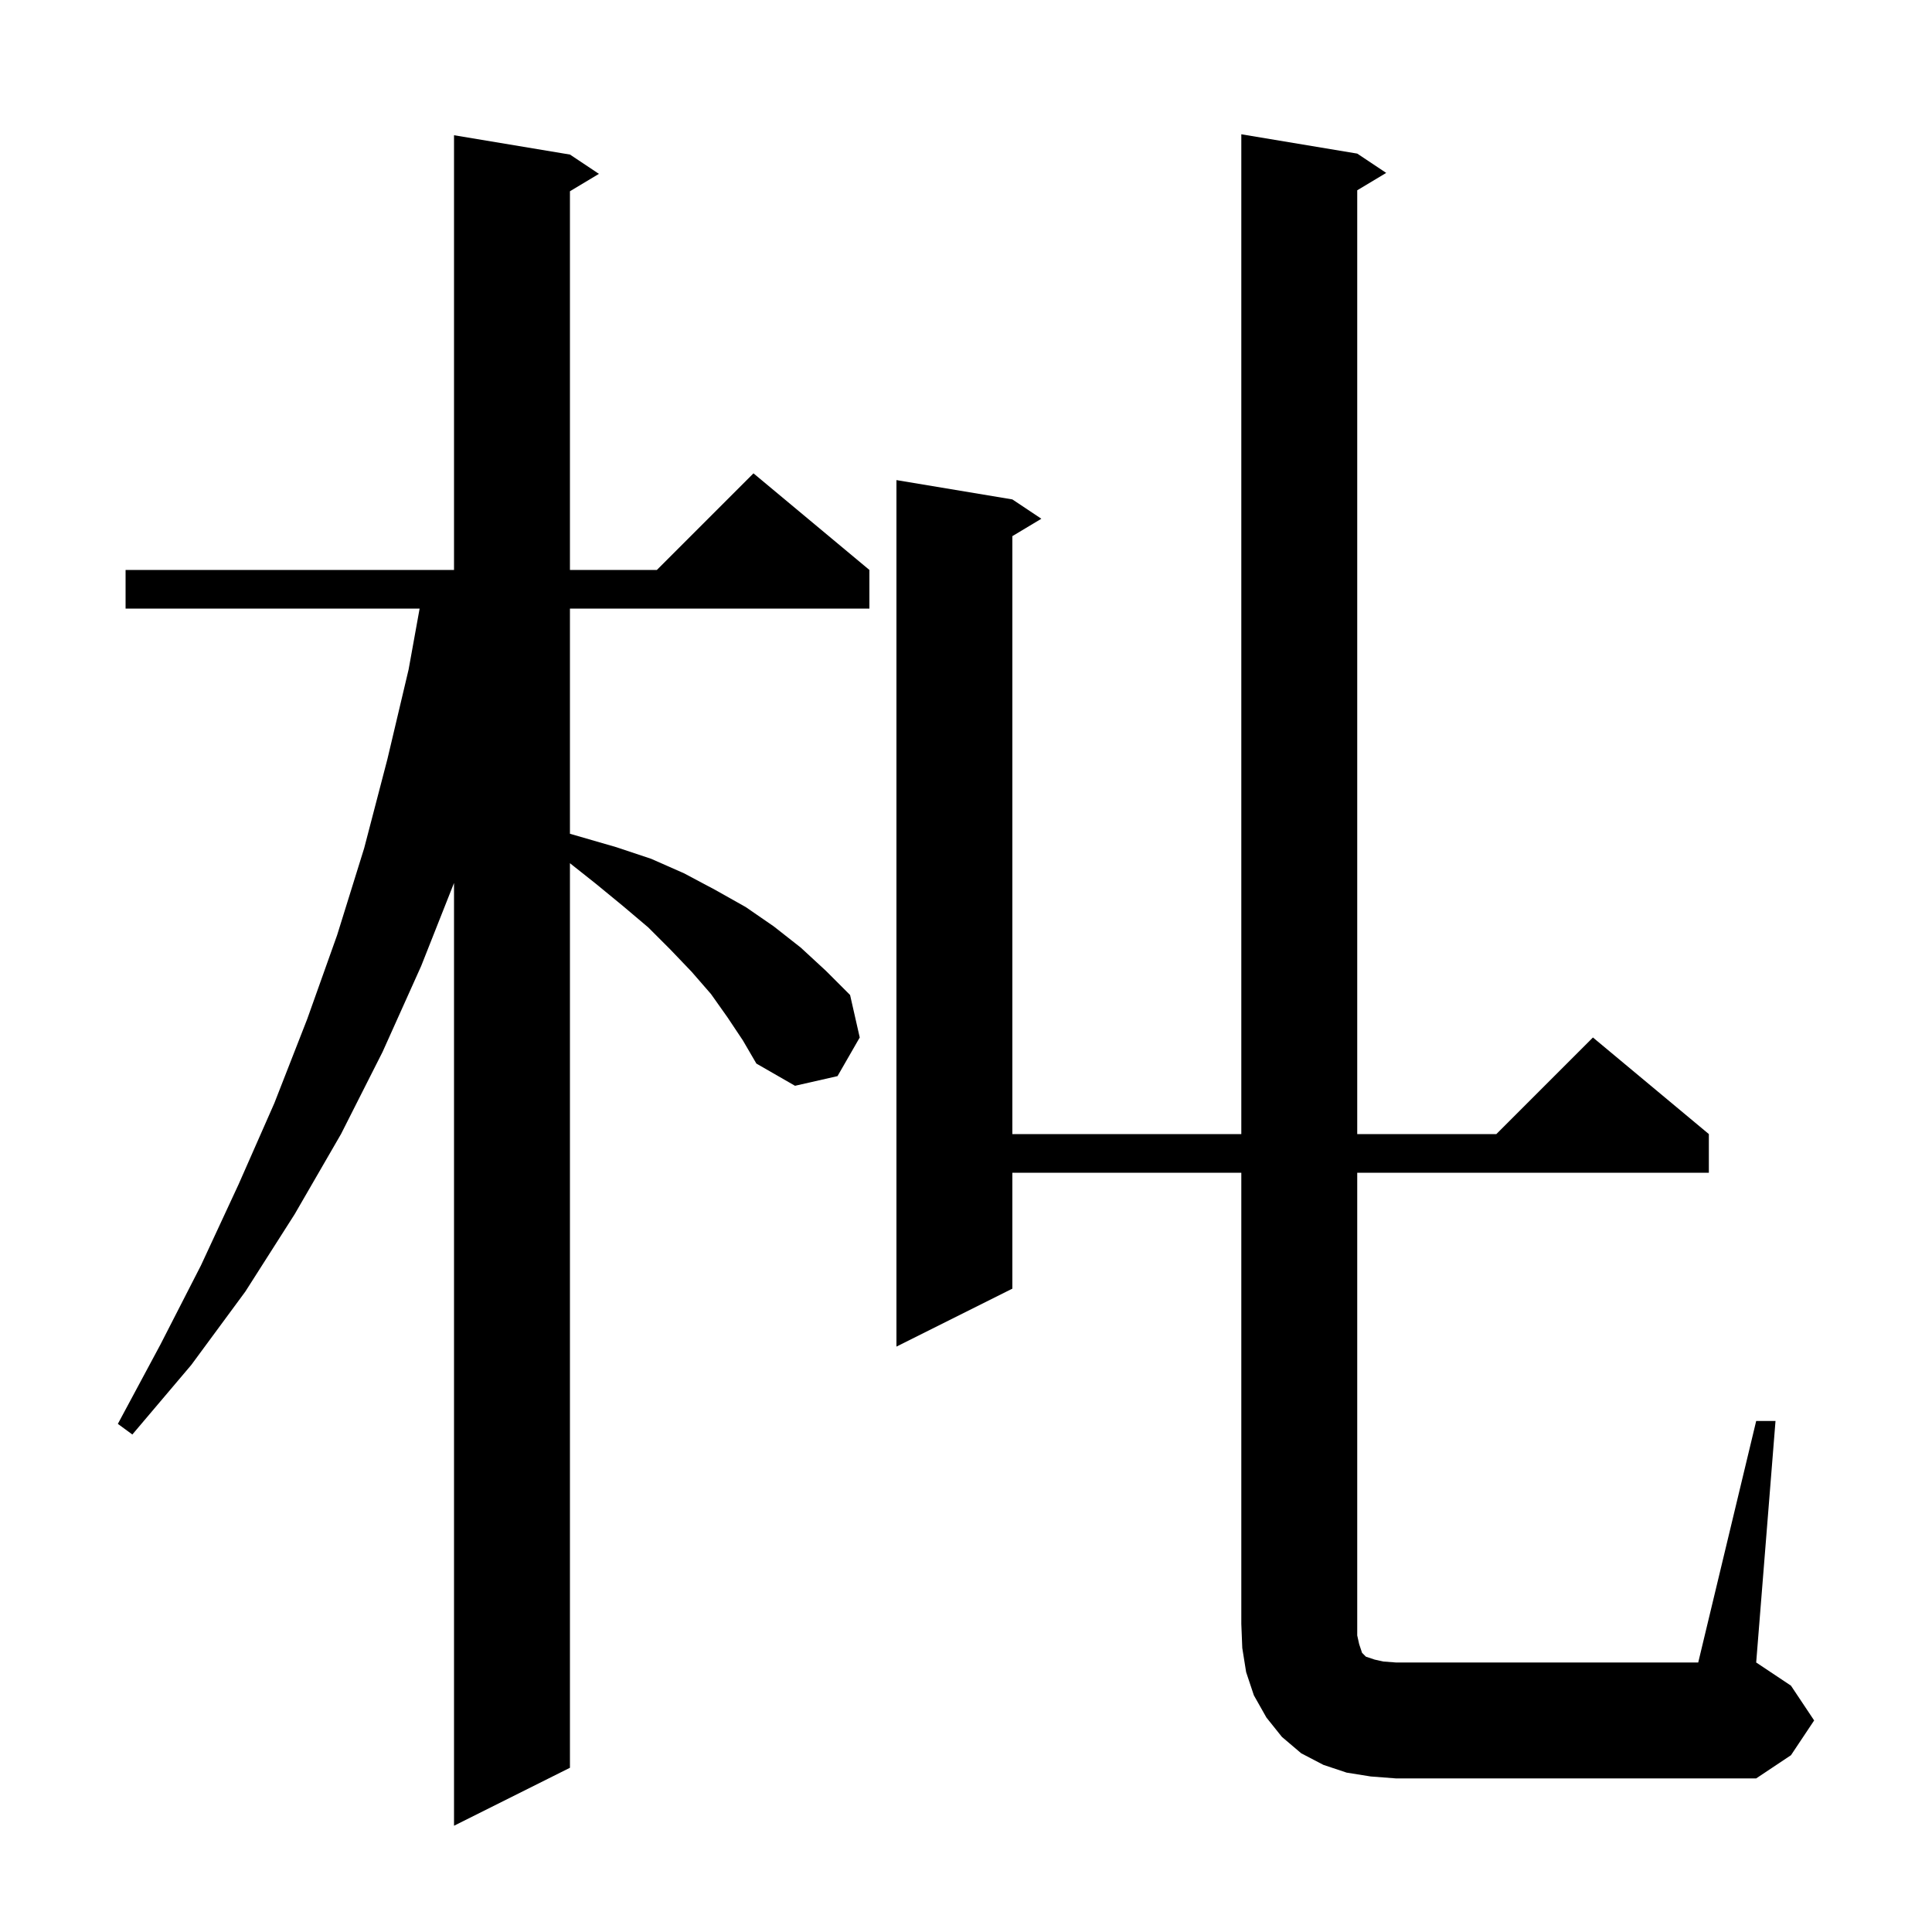 <svg xmlns="http://www.w3.org/2000/svg" xmlns:xlink="http://www.w3.org/1999/xlink" version="1.1" baseProfile="full" viewBox="0 0 200 200" width="200" height="200"><g fill="currentColor"><path d="M 75.3 105.3 L 73.6 102.9 L 71.6 100.6 L 69.4 98.3 L 67.1 96.0 L 64.5 93.8 L 61.7 91.5 L 59.0 89.359 L 59.0 183.0 L 47.0 189.0 L 47.0 91.406 L 43.6 100.0 L 39.6 108.9 L 35.3 117.4 L 30.5 125.7 L 25.4 133.7 L 19.8 141.3 L 13.7 148.5 L 12.2 147.4 L 16.6 139.2 L 20.8 131.0 L 24.7 122.6 L 28.4 114.2 L 31.8 105.5 L 34.9 96.8 L 37.7 87.8 L 40.1 78.6 L 42.3 69.3 L 43.439 63.0 L 13.0 63.0 L 13.0 59.0 L 47.0 59.0 L 47.0 14.0 L 59.0 16.0 L 62.0 18.0 L 59.0 19.8 L 59.0 59.0 L 68.0 59.0 L 78.0 49.0 L 90.0 59.0 L 90.0 63.0 L 59.0 63.0 L 59.0 86.311 L 63.8 87.7 L 67.4 88.9 L 70.8 90.4 L 74.0 92.1 L 77.2 93.9 L 80.1 95.9 L 82.9 98.1 L 85.5 100.5 L 88.0 103.0 L 89.0 107.4 L 86.7 111.4 L 82.3 112.4 L 78.3 110.1 L 76.9 107.7 Z M 181.8 147.1 L 183.8 147.1 L 181.8 172.1 L 185.4 174.5 L 187.8 178.1 L 185.4 181.7 L 181.8 184.1 L 144.5 184.1 L 141.9 183.9 L 139.4 183.5 L 137.0 182.7 L 134.7 181.5 L 132.7 179.8 L 131.1 177.8 L 129.8 175.5 L 129.0 173.1 L 128.6 170.6 L 128.5 168.1 L 128.5 121.4 L 104.8 121.4 L 104.8 133.4 L 92.8 139.4 L 92.8 49.7 L 104.8 51.7 L 107.8 53.7 L 104.8 55.5 L 104.8 117.4 L 128.5 117.4 L 128.5 13.9 L 140.5 15.9 L 143.5 17.9 L 140.5 19.7 L 140.5 117.4 L 154.9 117.4 L 164.9 107.4 L 176.9 117.4 L 176.9 121.4 L 140.5 121.4 L 140.5 169.3 L 140.7 170.2 L 141.0 171.1 L 141.4 171.5 L 142.3 171.8 L 143.2 172.0 L 144.5 172.1 L 175.8 172.1 Z "/></g></svg>